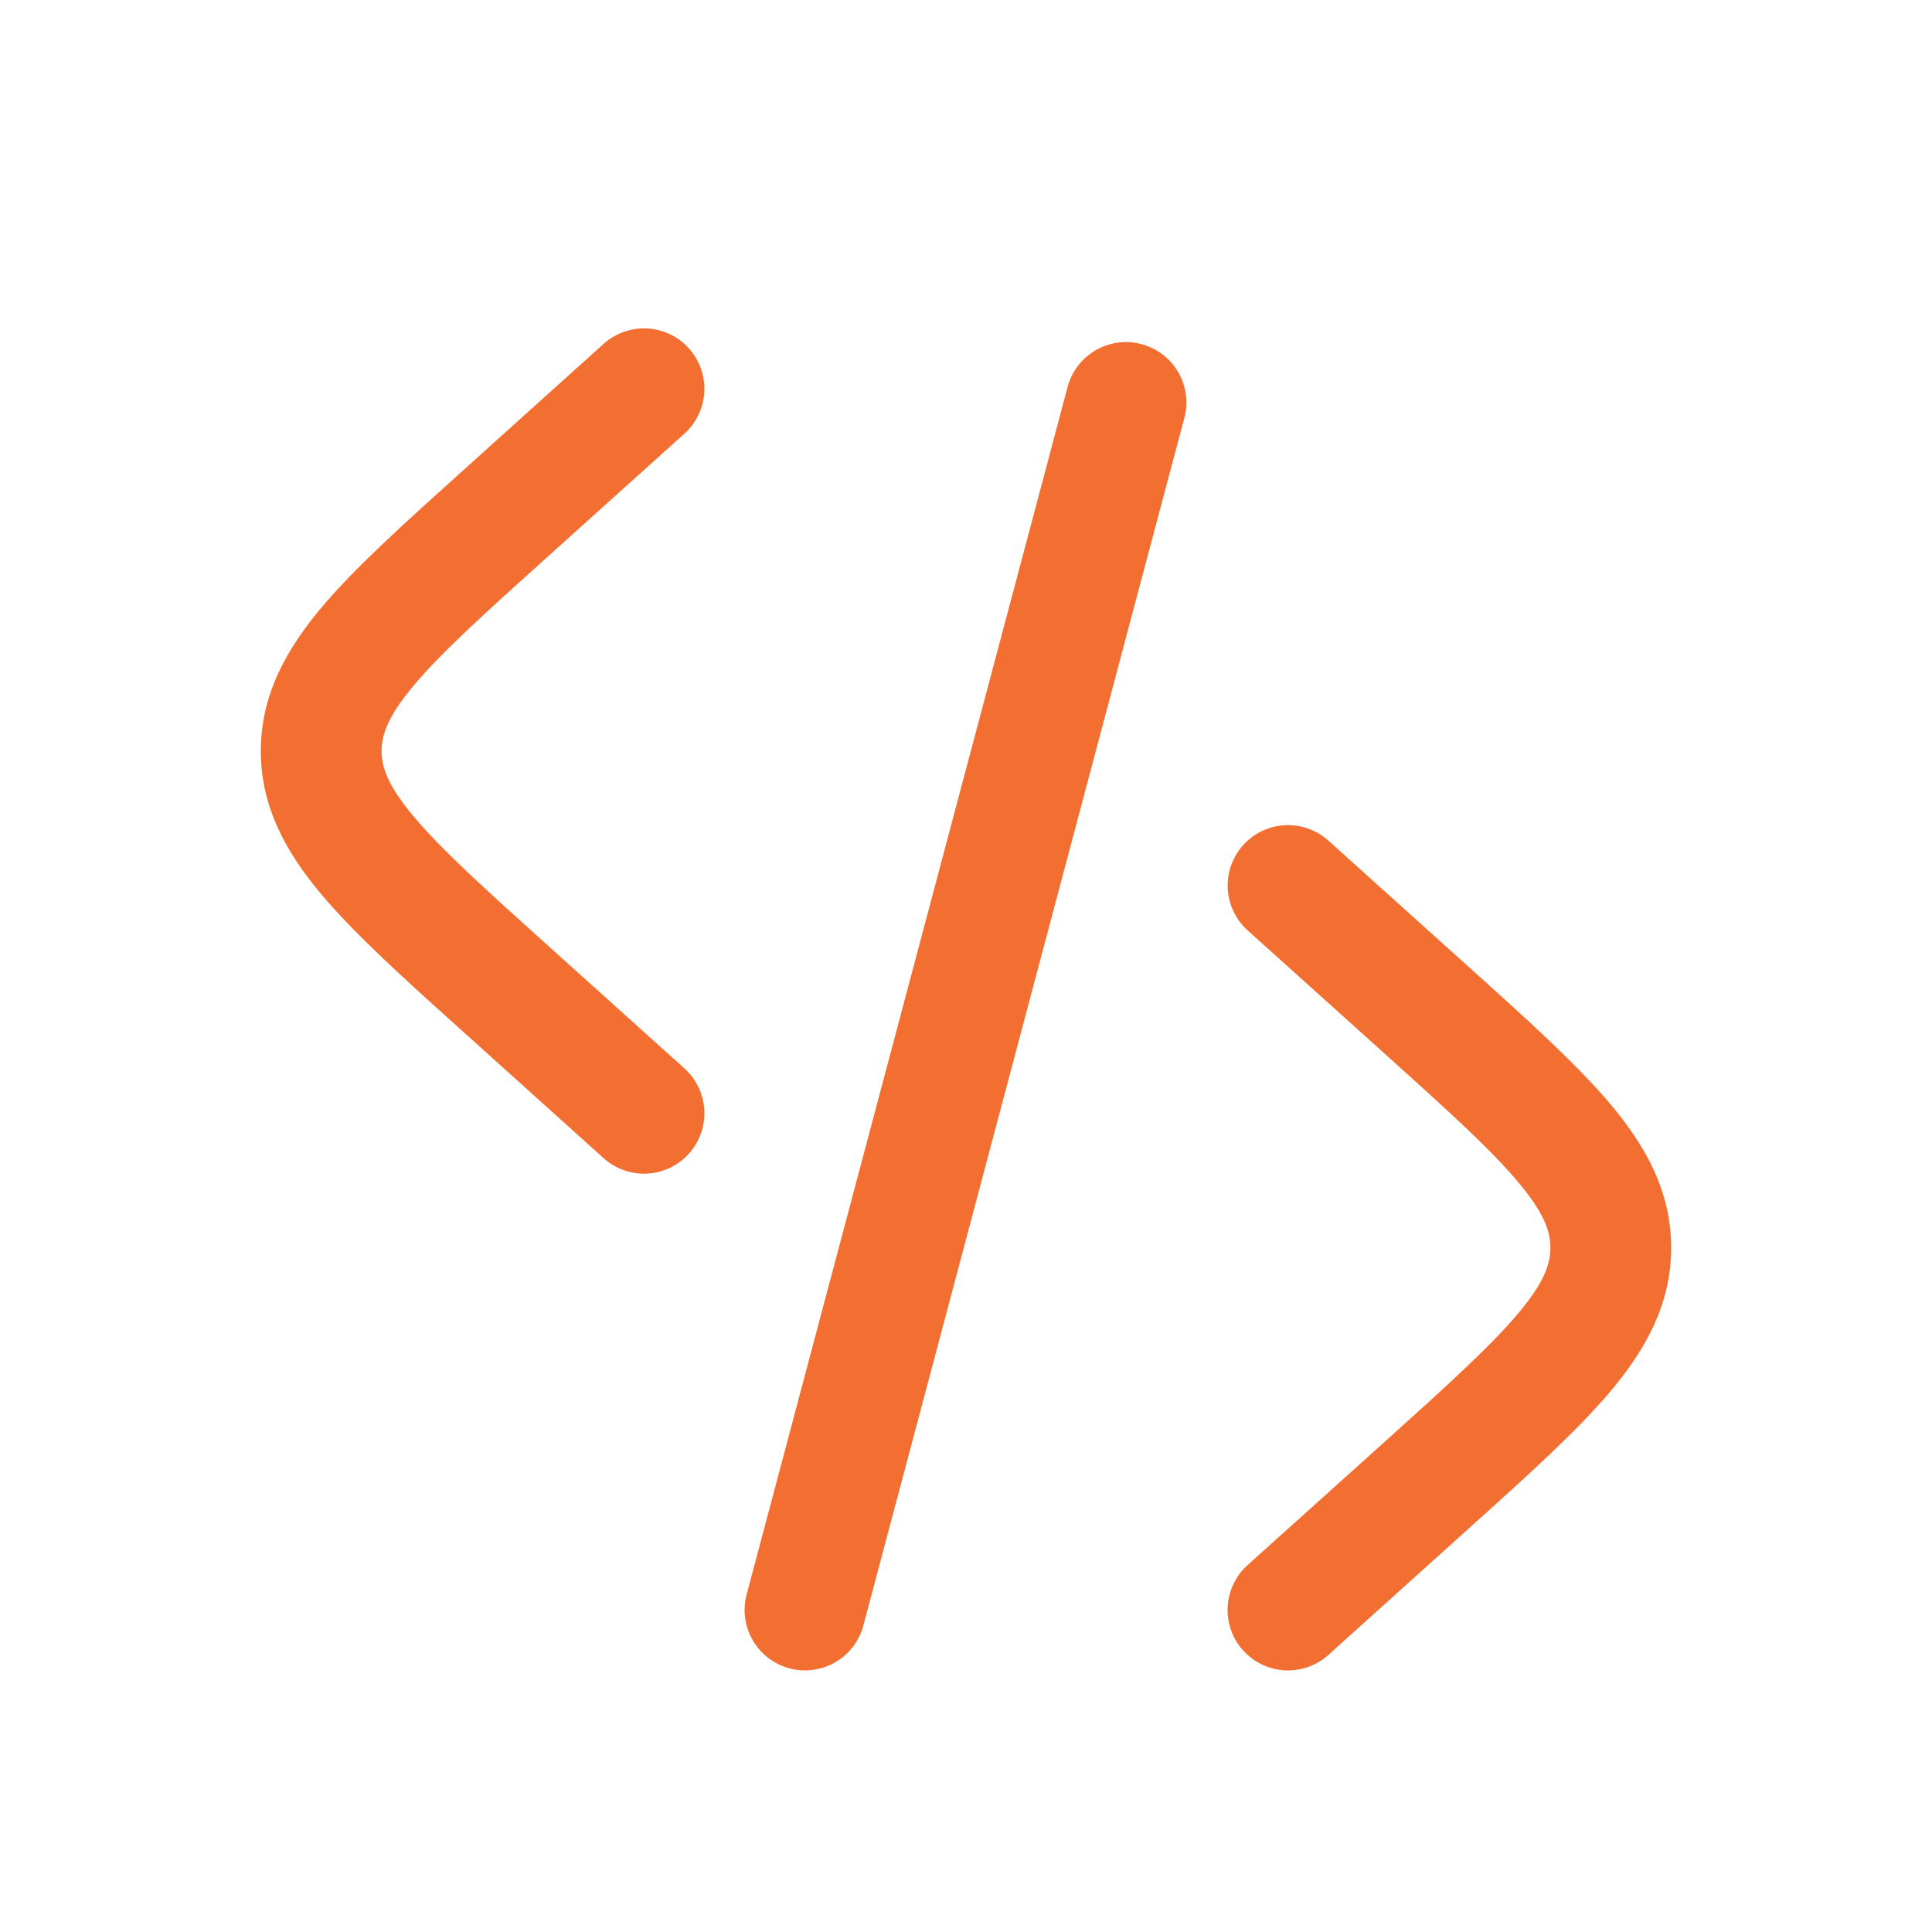 <svg xmlns="http://www.w3.org/2000/svg" width="150" height="150" viewBox="0 0 150 150" fill="none">
<path d="M53.138 33.669C54.062 32.837 54.617 31.672 54.682 30.43C54.747 29.188 54.316 27.971 53.484 27.047C52.652 26.123 51.487 25.567 50.245 25.502C49.003 25.437 47.787 25.868 46.862 26.7L36.006 36.475C31.4 40.619 27.587 44.05 24.962 47.163C22.212 50.444 20.25 53.962 20.25 58.312C20.25 62.656 22.206 66.175 24.962 69.45C27.587 72.569 31.4 76.006 36.006 80.144L46.862 89.919C47.32 90.331 47.854 90.649 48.435 90.854C49.015 91.06 49.63 91.149 50.245 91.117C50.86 91.085 51.463 90.931 52.019 90.666C52.574 90.401 53.072 90.029 53.484 89.572C53.896 89.114 54.214 88.58 54.42 88C54.625 87.419 54.715 86.804 54.682 86.189C54.65 85.574 54.497 84.972 54.232 84.416C53.967 83.86 53.595 83.362 53.138 82.95L42.531 73.406C37.606 68.975 34.288 65.969 32.138 63.419C30.075 60.962 29.625 59.531 29.625 58.312C29.625 57.087 30.075 55.656 32.138 53.2C34.288 50.644 37.606 47.644 42.531 43.212L53.138 33.669ZM88.625 26.719C89.22 26.877 89.778 27.151 90.268 27.525C90.757 27.899 91.168 28.366 91.476 28.898C91.785 29.431 91.986 30.02 92.067 30.63C92.148 31.241 92.109 31.861 91.95 32.456L67.031 126.206C66.873 126.801 66.599 127.359 66.225 127.848C65.851 128.338 65.384 128.748 64.851 129.057C64.318 129.366 63.73 129.567 63.12 129.648C62.509 129.729 61.889 129.69 61.294 129.531C60.699 129.373 60.141 129.099 59.651 128.725C59.162 128.351 58.752 127.884 58.443 127.351C58.134 126.818 57.933 126.23 57.852 125.62C57.771 125.009 57.81 124.389 57.969 123.794L82.888 30.044C83.046 29.449 83.32 28.89 83.694 28.401C84.068 27.912 84.534 27.501 85.067 27.192C85.6 26.884 86.189 26.683 86.799 26.602C87.409 26.52 88.03 26.56 88.625 26.719ZM96.519 65.612C97.351 64.689 98.516 64.135 99.757 64.07C100.998 64.006 102.214 64.437 103.138 65.269L113.994 75.037C118.6 79.181 122.413 82.619 125.038 85.731C127.788 89.006 129.75 92.531 129.75 96.875C129.75 101.219 127.794 104.744 125.038 108.019C122.413 111.131 118.6 114.569 113.994 118.706L103.138 128.487C102.68 128.899 102.145 129.217 101.564 129.423C100.983 129.628 100.368 129.717 99.752 129.685C99.137 129.652 98.535 129.499 97.979 129.233C97.423 128.968 96.924 128.595 96.513 128.137C96.1 127.679 95.783 127.145 95.577 126.564C95.372 125.983 95.283 125.368 95.315 124.752C95.348 124.137 95.501 123.535 95.767 122.979C96.032 122.423 96.404 121.924 96.862 121.512L107.469 111.975C112.394 107.537 115.713 104.537 117.863 101.981C119.925 99.531 120.375 98.094 120.375 96.875C120.375 95.656 119.925 94.219 117.863 91.769C115.713 89.206 112.394 86.206 107.469 81.775L96.862 72.231C95.939 71.399 95.385 70.234 95.32 68.993C95.256 67.752 95.687 66.536 96.519 65.612Z" fill="#F26F31"/>
</svg>